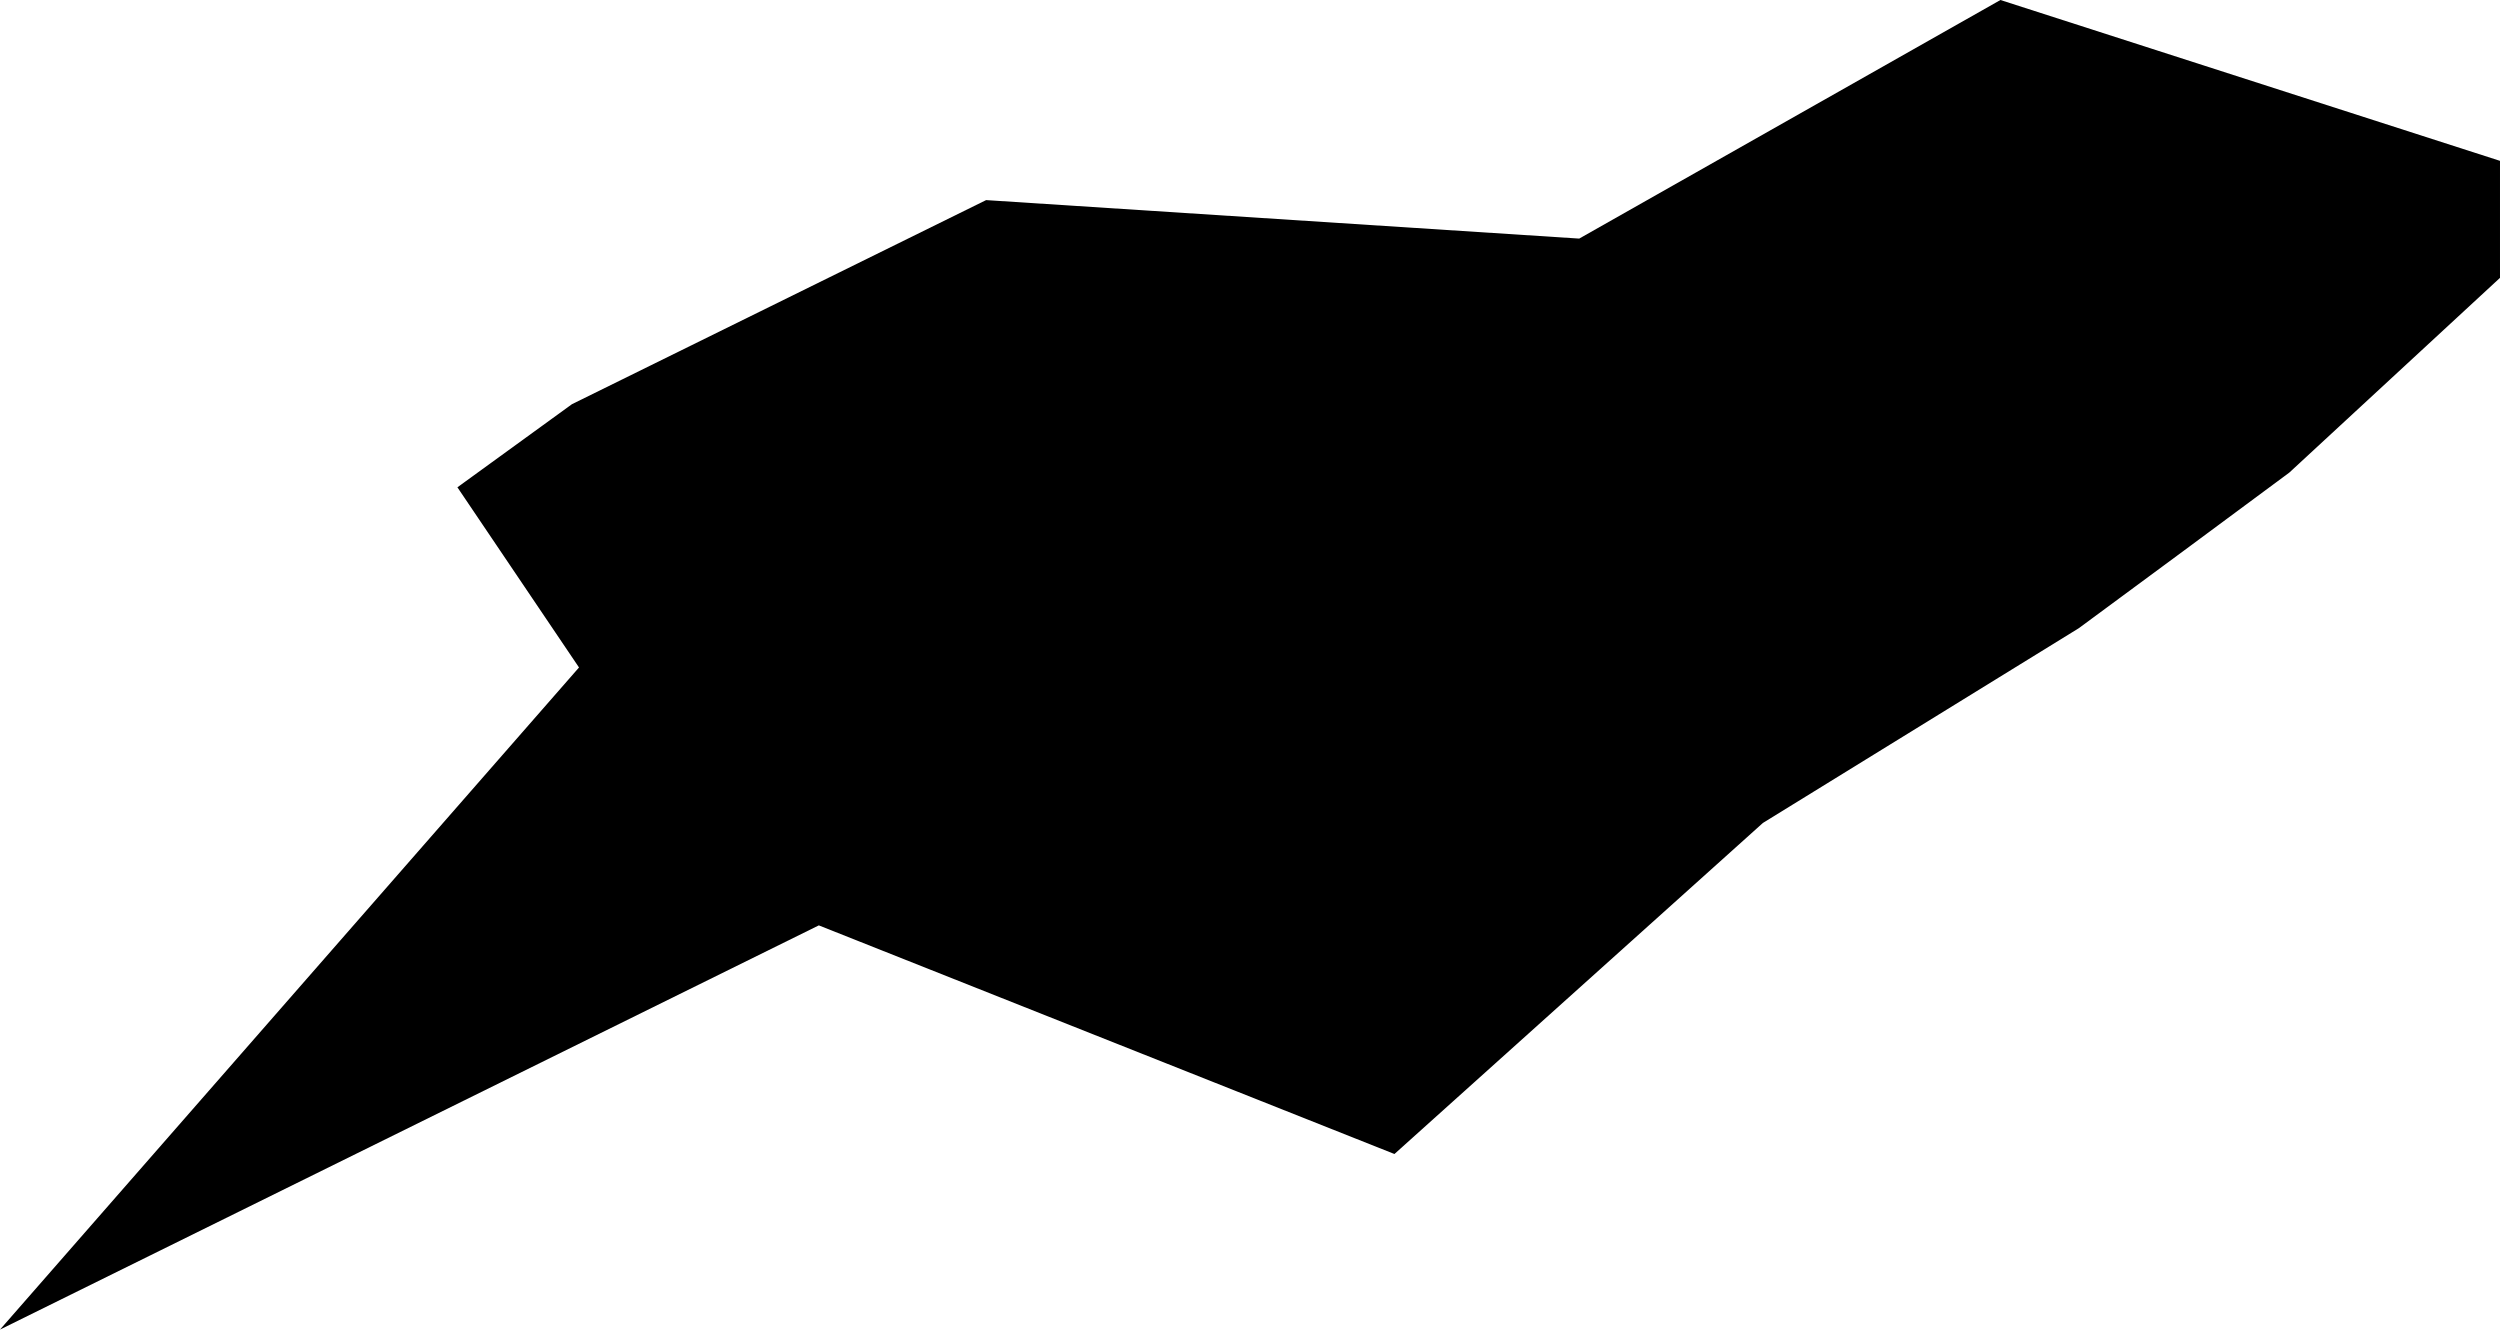 <svg width="1024" height="544.597" class="wof-campus" edtf:cessation="" edtf:inception="" id="wof-%!s(int64=102554573)" mz:is_ceased="-1" mz:is_current="1" mz:is_deprecated="-1" mz:is_superseded="0" mz:is_superseding="0" mz:latitude="42.272527" mz:longitude="-82.947489" mz:max_latitude="42.275055" mz:max_longitude="-82.943687" mz:min_latitude="42.266384" mz:min_longitude="-82.959991" mz:uri="https://data.whosonfirst.org/102/554/573/102554573.geojson" viewBox="0 0 1024.00 544.60" wof:belongsto="102191575,85633041,101735855,890458683,85682057" wof:country="" wof:id="102554573" wof:lastmodified="1652218275" wof:name="Windsor Airport" wof:parent_id="101735855" wof:path="102/554/573/102554573.geojson" wof:placetype="campus" wof:repo="sfomuseum-data-whosonfirst" wof:superseded_by="" wof:supersedes="" xmlns="http://www.w3.org/2000/svg" xmlns:edtf="x-urn:namespaces#edtf" xmlns:mz="x-urn:namespaces#mz" xmlns:wof="x-urn:namespaces#wof"><path d="M0 544.597,237.158 273.397,187.352 199.6,234.269 165.558,403.91 81.963,646.846 97.727,819.376 0,1024 65.884,1024 81.963,1024 113.806,937.704 193.57,894.618 225.476,851.47 257.319,722.088 337.083,571.164 472.683,335.388 379.038,0 544.597 Z"/></svg>